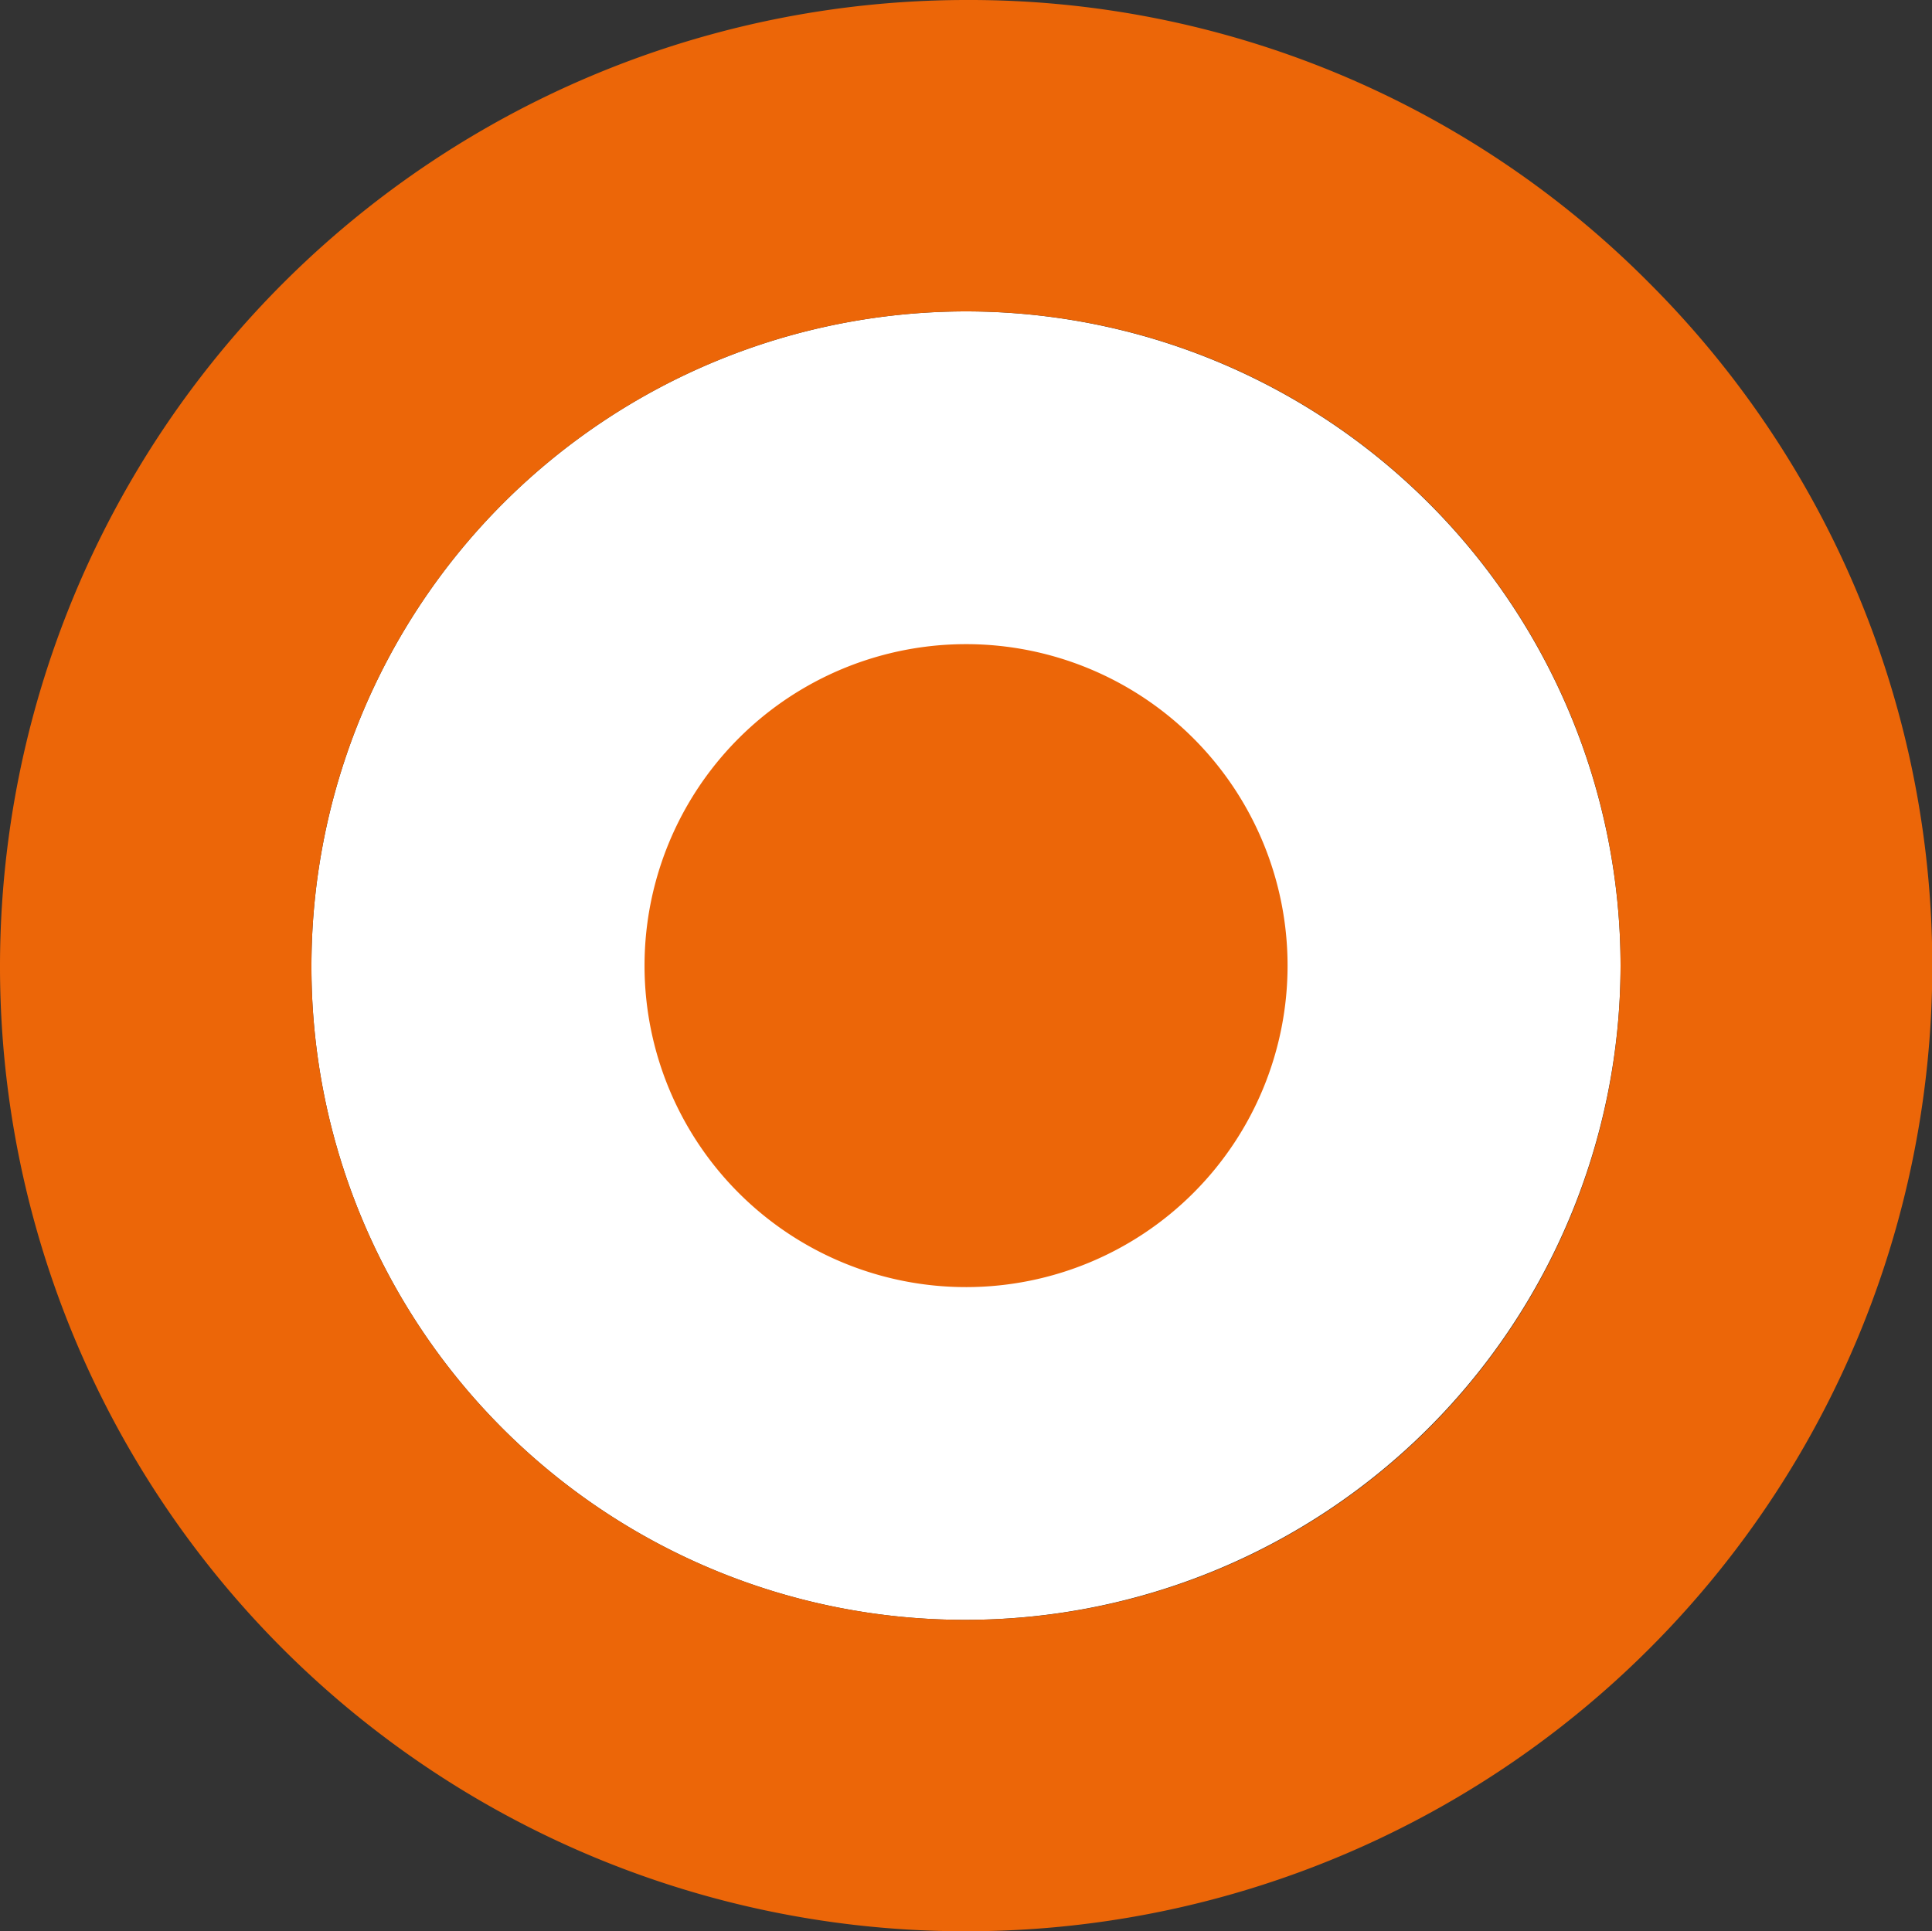 <svg xmlns="http://www.w3.org/2000/svg" xmlns:xlink="http://www.w3.org/1999/xlink" width="37.22" height="37.21" viewBox="0 0 37.22 37.21">
  <rect x="0" y="0" width="37.22" height="37.21" fill="#333333" stroke="none"/>
  <defs>
    <clipPath id="clip-path">
      <rect id="Rechteck_273" data-name="Rechteck 273" width="37.22" height="37.21" transform="translate(0 0)" fill="none"/>
    </clipPath>
  </defs>
  <g id="Gruppe_648" data-name="Gruppe 648" clip-path="url(#clip-path)">
    <path id="Pfad_770" data-name="Pfad 770" d="M31.22,18.62A12.624,12.624,0,0,1,18.61,31.21h-.02A12.581,12.581,0,0,1,6,18.66v-.07A12.616,12.616,0,0,1,18.61,6h.01a12.616,12.616,0,0,1,12.6,12.62" fill="#fff"/>
    <path id="Pfad_771" data-name="Pfad 771" d="M18.617,12.411a6.194,6.194,0,0,0-6.2,6.188v.026a6.194,6.194,0,1,0,6.2-6.214" fill="#EC6608"/>
    <path id="Pfad_772" data-name="Pfad 772" d="M31.78,5.46A18.448,18.448,0,0,0,18.63,0h-.02A18.625,18.625,0,0,0,0,18.59v.07A18.59,18.59,0,0,0,18.58,37.21h.03A18.6,18.6,0,0,0,31.78,5.46M18.61,31.21h-.02A12.581,12.581,0,0,1,6,18.66v-.07A12.616,12.616,0,0,1,18.61,6h.01a12.605,12.605,0,1,1-.01,25.21" fill="#EC6608"/>
  </g>
</svg>
